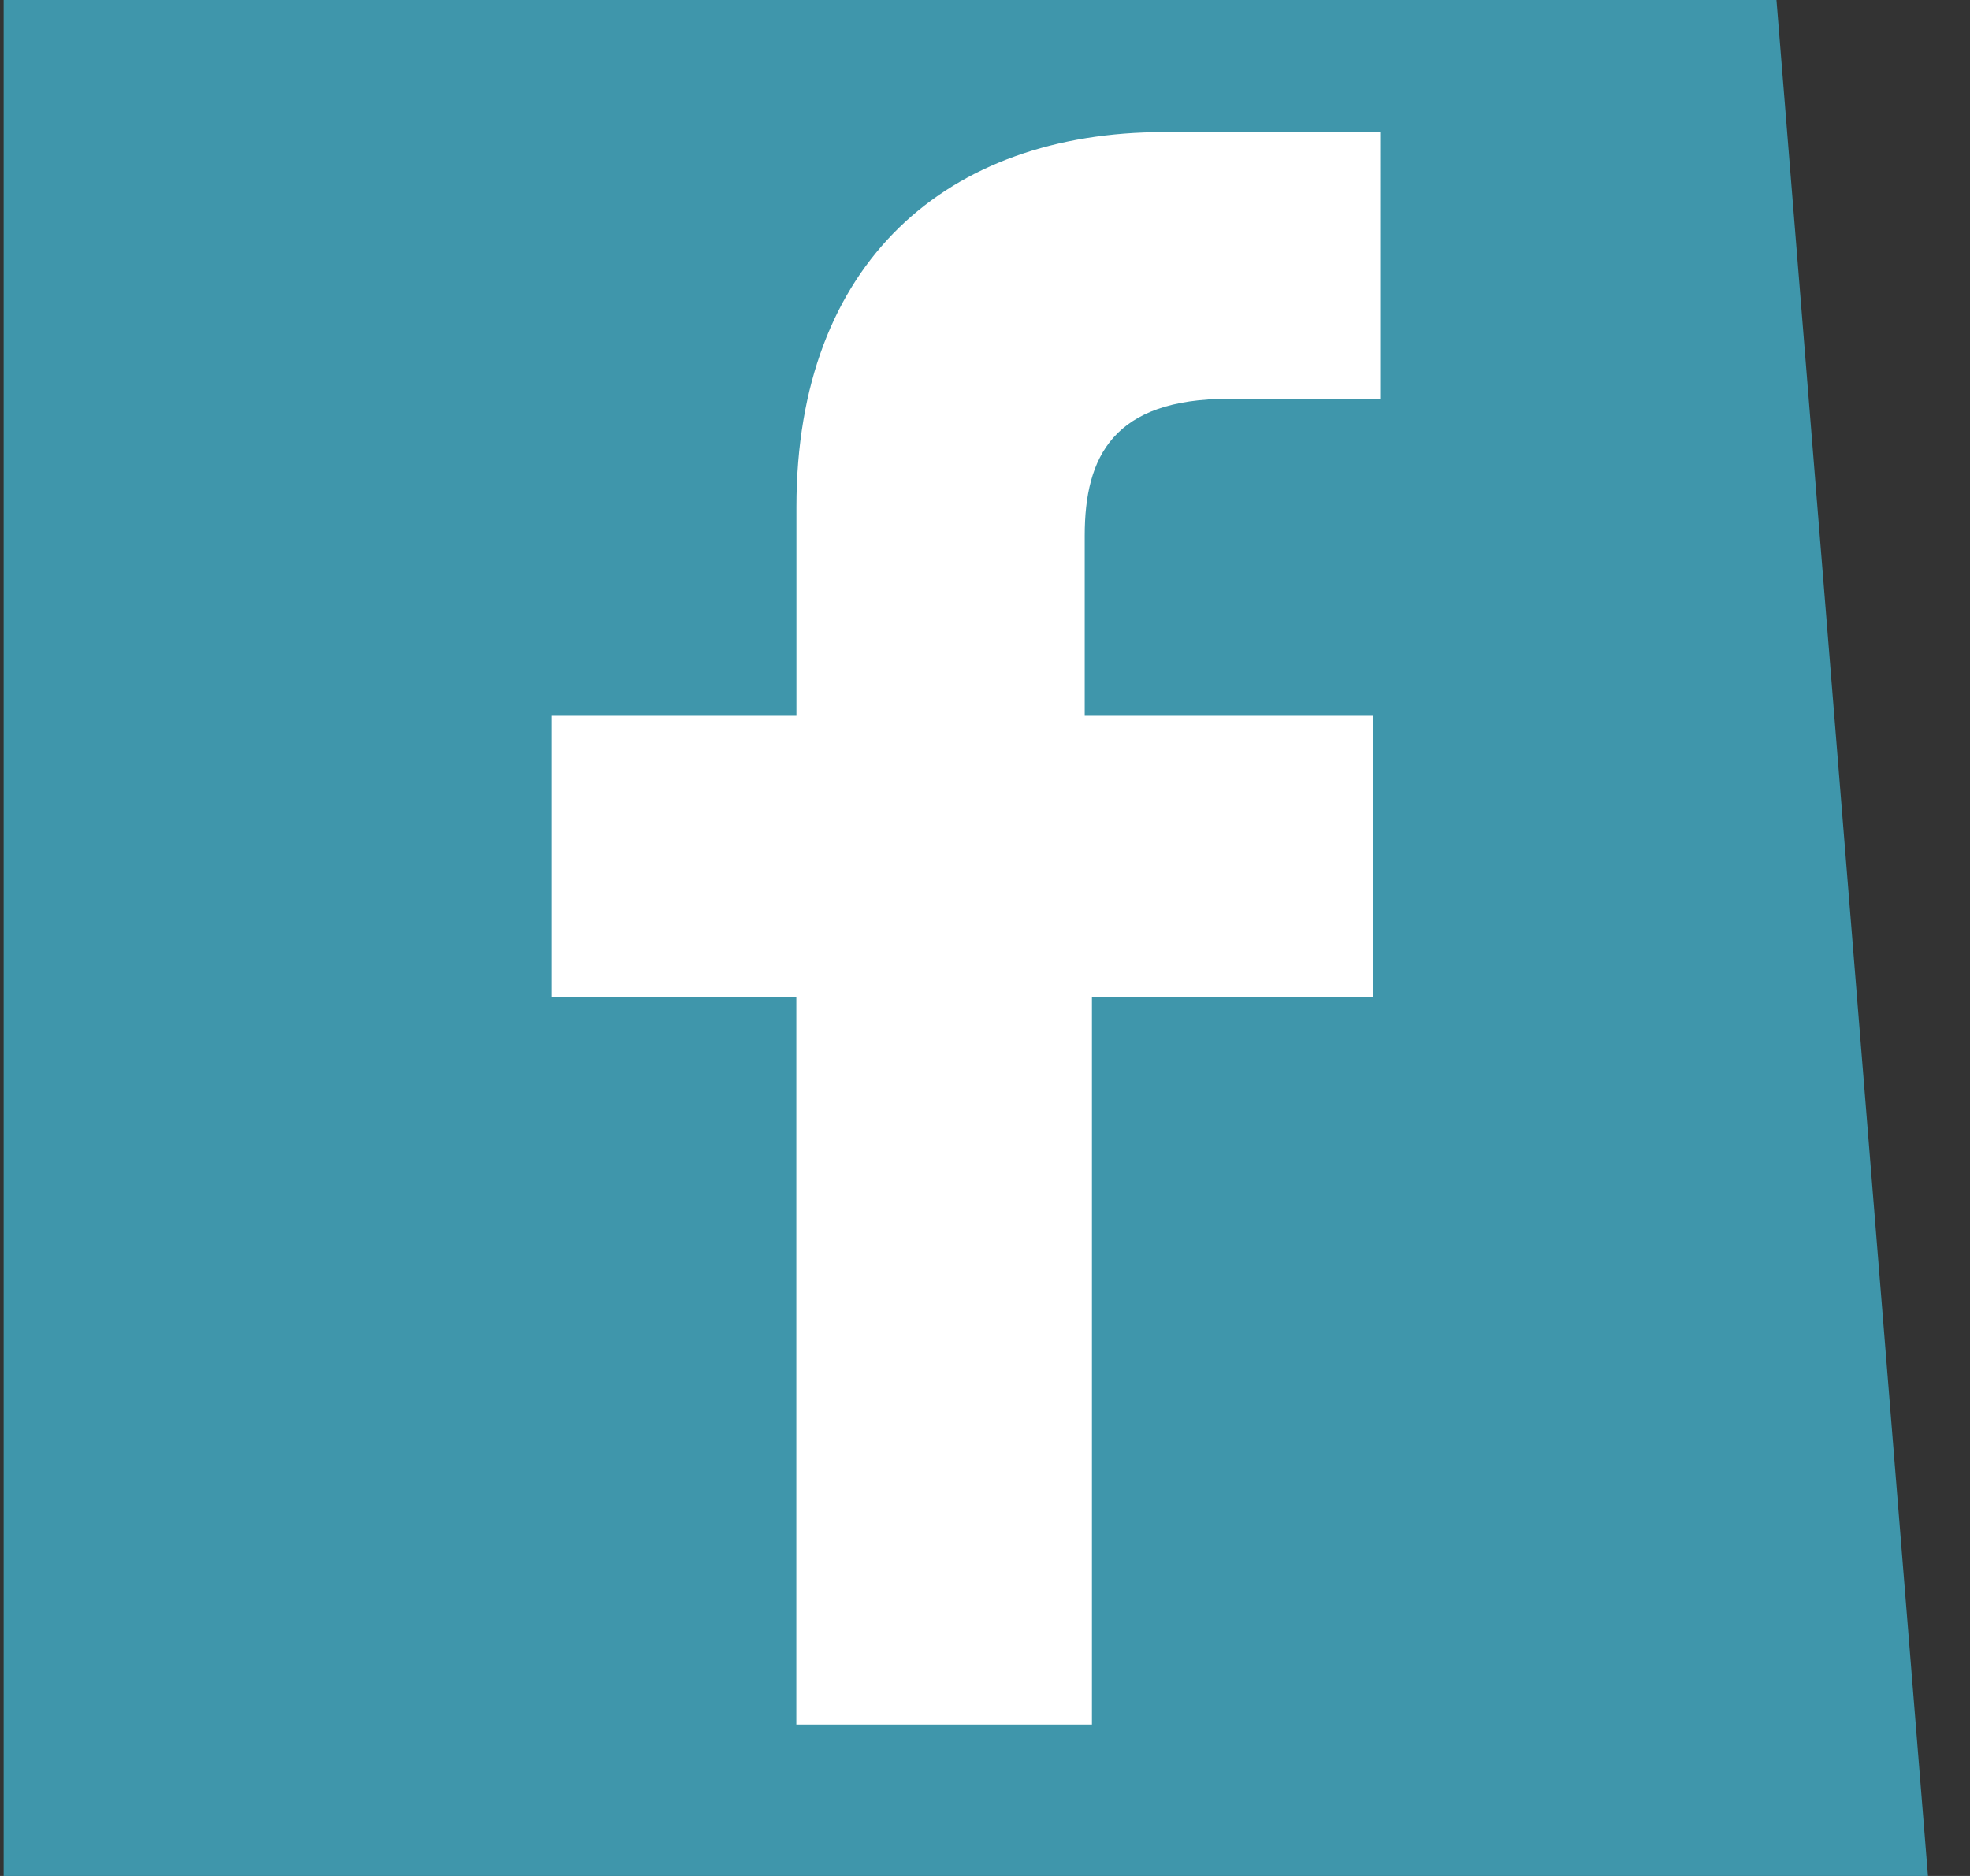 <?xml version="1.0" encoding="utf-8"?>
<!-- Generator: Adobe Illustrator 15.0.0, SVG Export Plug-In  -->
<!DOCTYPE svg PUBLIC "-//W3C//DTD SVG 1.1//EN" "http://www.w3.org/Graphics/SVG/1.1/DTD/svg11.dtd">
<svg version="1.1"
	 xmlns="http://www.w3.org/2000/svg" xmlns:xlink="http://www.w3.org/1999/xlink" xmlns:a="http://ns.adobe.com/AdobeSVGViewerExtensions/3.0/"
	 x="0px" y="0px" width="21px" height="20px" viewBox="-0.039 0 21 20" enable-background="new -0.039 0 21 20"
	 xml:space="preserve">
<rect x="-0.039" y="0" width="21" height="20" fill="#333333" stroke="none"/>
<defs>
</defs>
<polygon fill="#3F96AB" points="20.513,20 0,20 0,0 18.898,0 "/>
<path fill="#FFFFFF" d="M14.674,4.252h-1.613c-1.23,0-1.537,0.613-1.537,1.458v1.921h3.074v2.996h-2.997v7.759H8.45v-7.758H5.838
	V7.631h2.613V5.404c0-2.612,1.613-3.996,3.918-3.996h2.305V4.252L14.674,4.252z"/>
</svg>
